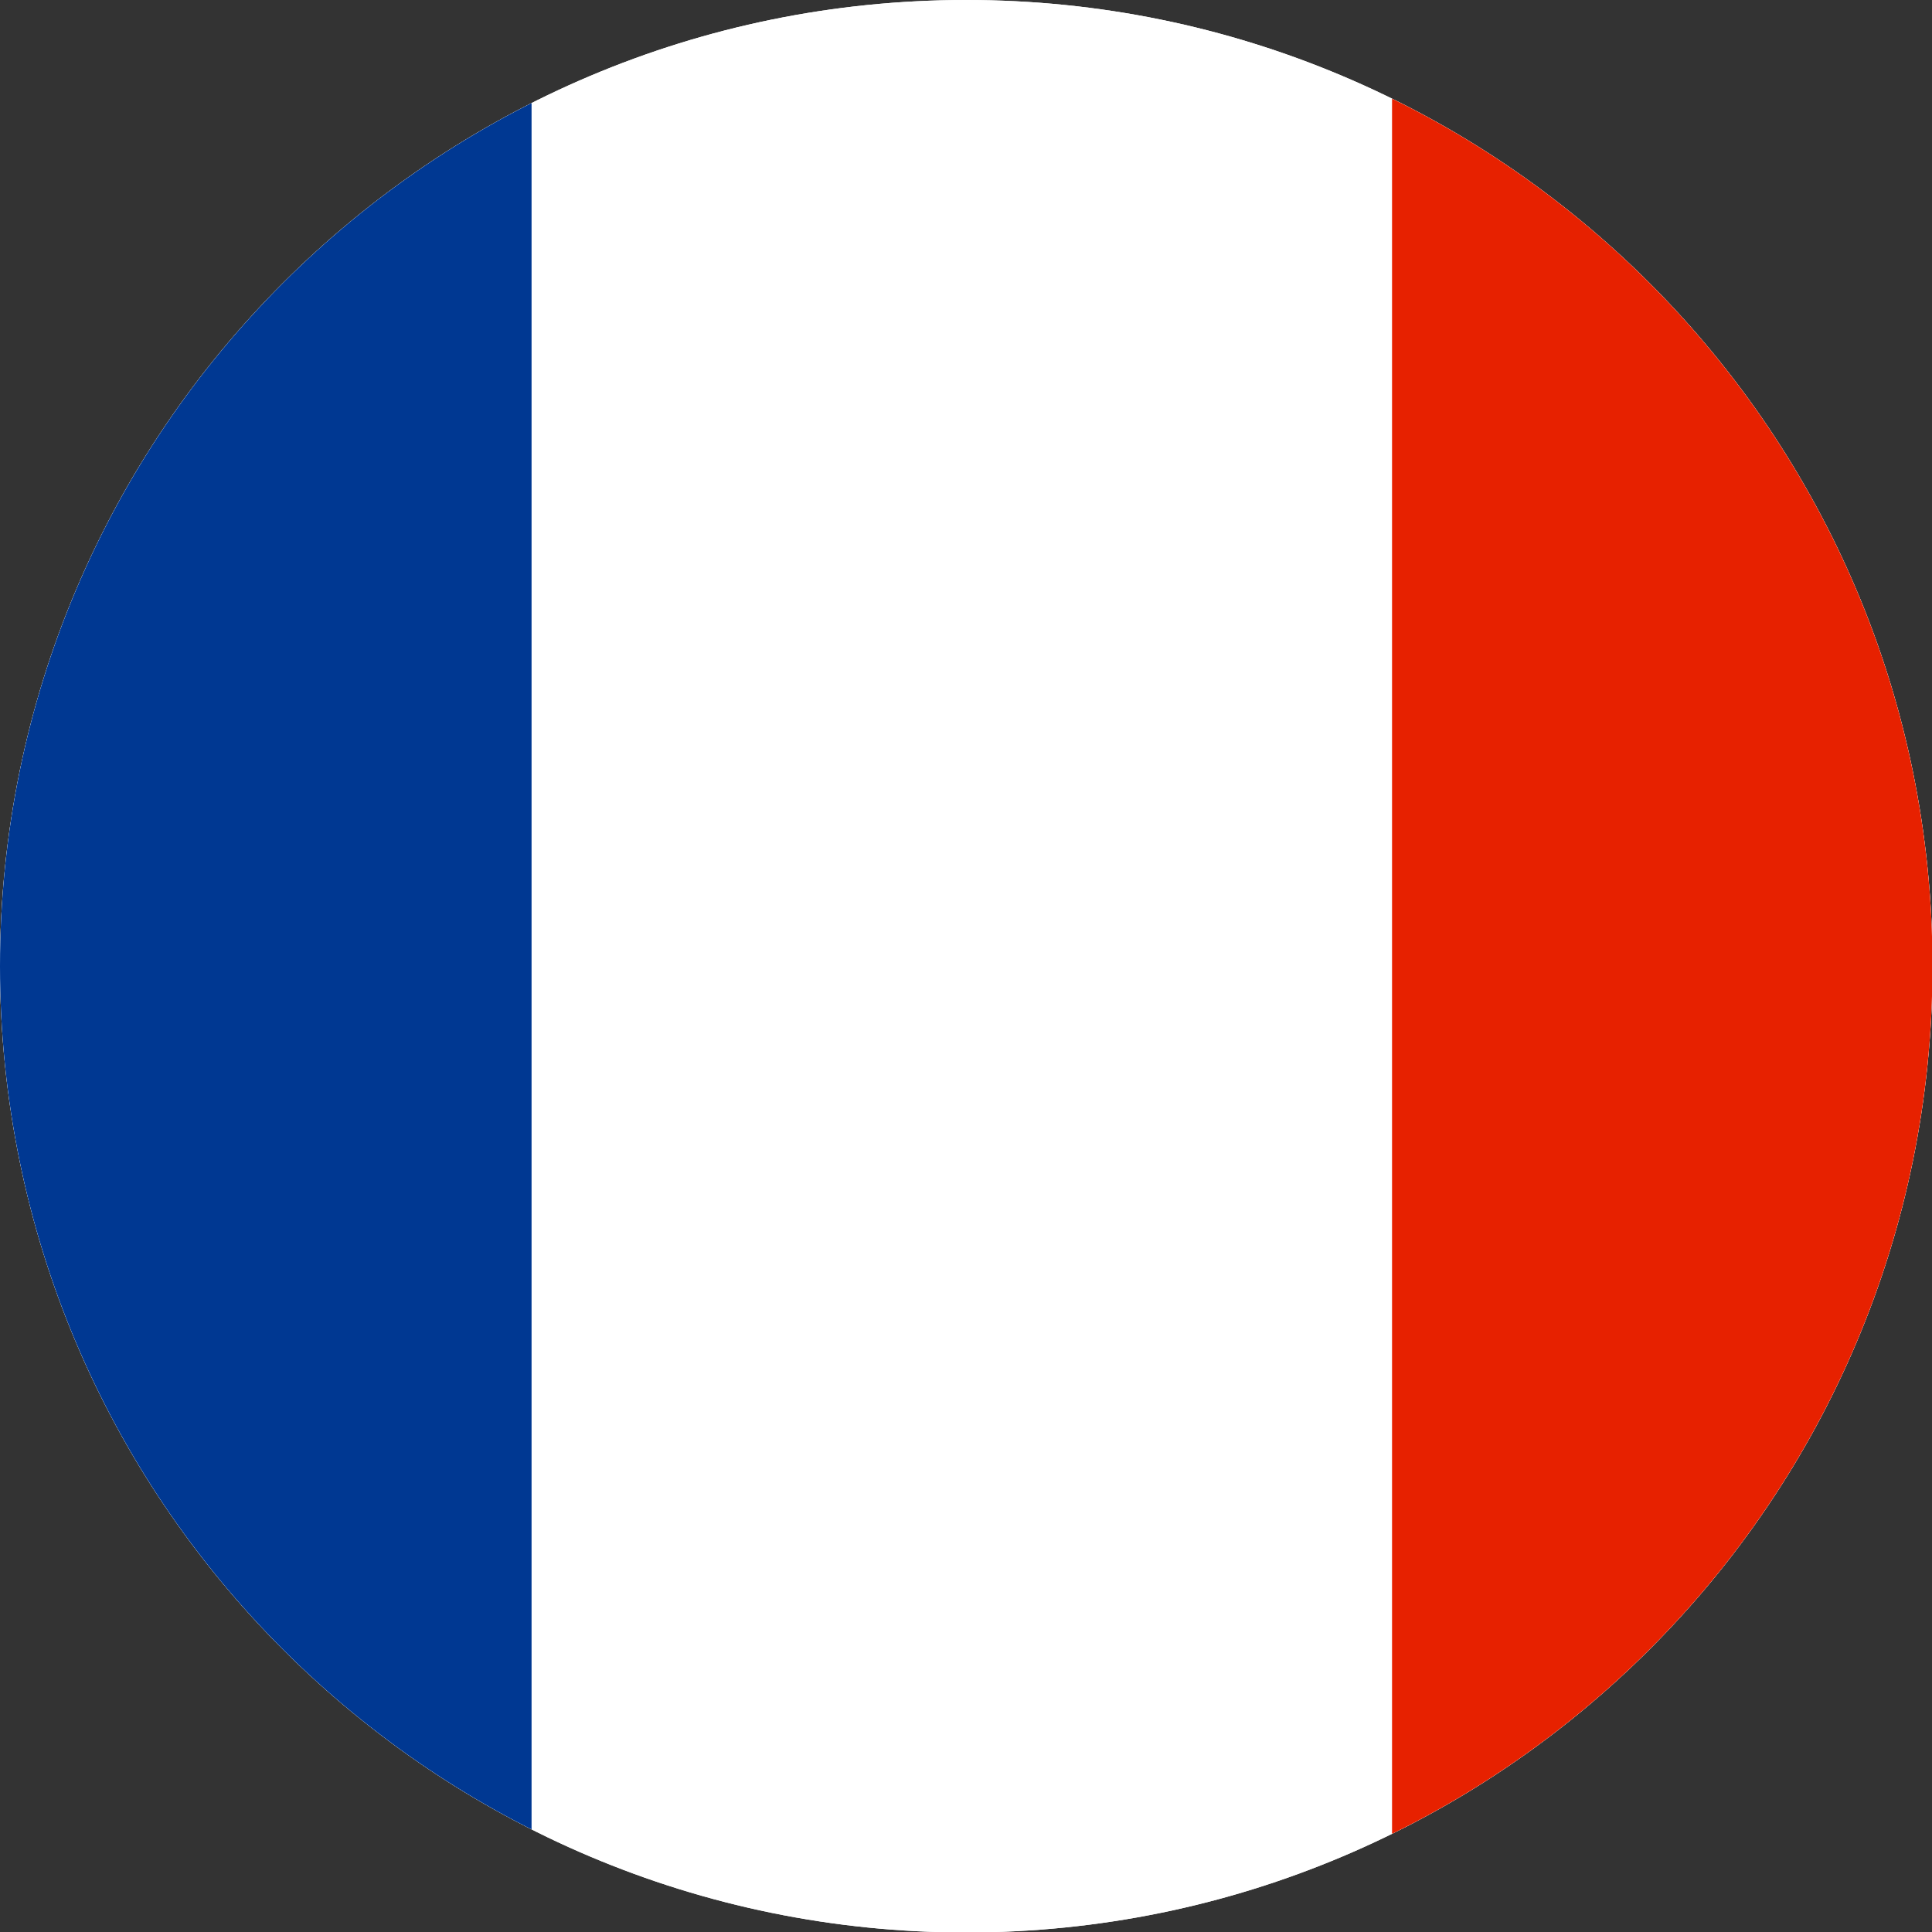 <?xml version="1.0" encoding="UTF-8" standalone="no"?>
<!DOCTYPE svg PUBLIC "-//W3C//DTD SVG 1.1//EN" "http://www.w3.org/Graphics/SVG/1.1/DTD/svg11.dtd">
<svg width="100%" height="100%" viewBox="0 0 65 65" version="1.1" xmlns="http://www.w3.org/2000/svg" xmlns:xlink="http://www.w3.org/1999/xlink" xml:space="preserve" xmlns:serif="http://www.serif.com/" style="fill-rule:evenodd;clip-rule:evenodd;stroke-linejoin:round;stroke-miterlimit:2;">
    <rect x="0" y="0" width="65" height="65" fill="#333333" stroke="none"/>
    <g transform="matrix(1.161,0,0,1.161,0,0)">
        <g>
            <clipPath id="_clip1">
                <path d="M28,56C43.464,56 56,43.464 56,28C56,12.536 43.464,0 28,0C12.536,0 0,12.536 0,28C0,43.464 12.536,56 28,56Z"/>
            </clipPath>
            <g clip-path="url(#_clip1)">
                <g>
                    <g>
                        <g>
                            <rect x="-5" y="-5" width="66" height="66" style="fill:white;"/>
                            <rect x="-14.52" y="-5" width="84.783" height="66" style="fill:white;"/>
                            <rect x="0" y="0" width="15.404" height="56" style="fill:rgb(0,56,146);"/>
                            <rect x="40.339" y="0" width="15.661" height="56" style="fill:rgb(231,33,0);"/>
                        </g>
                    </g>
                </g>
            </g>
        </g>
    </g>
</svg>
